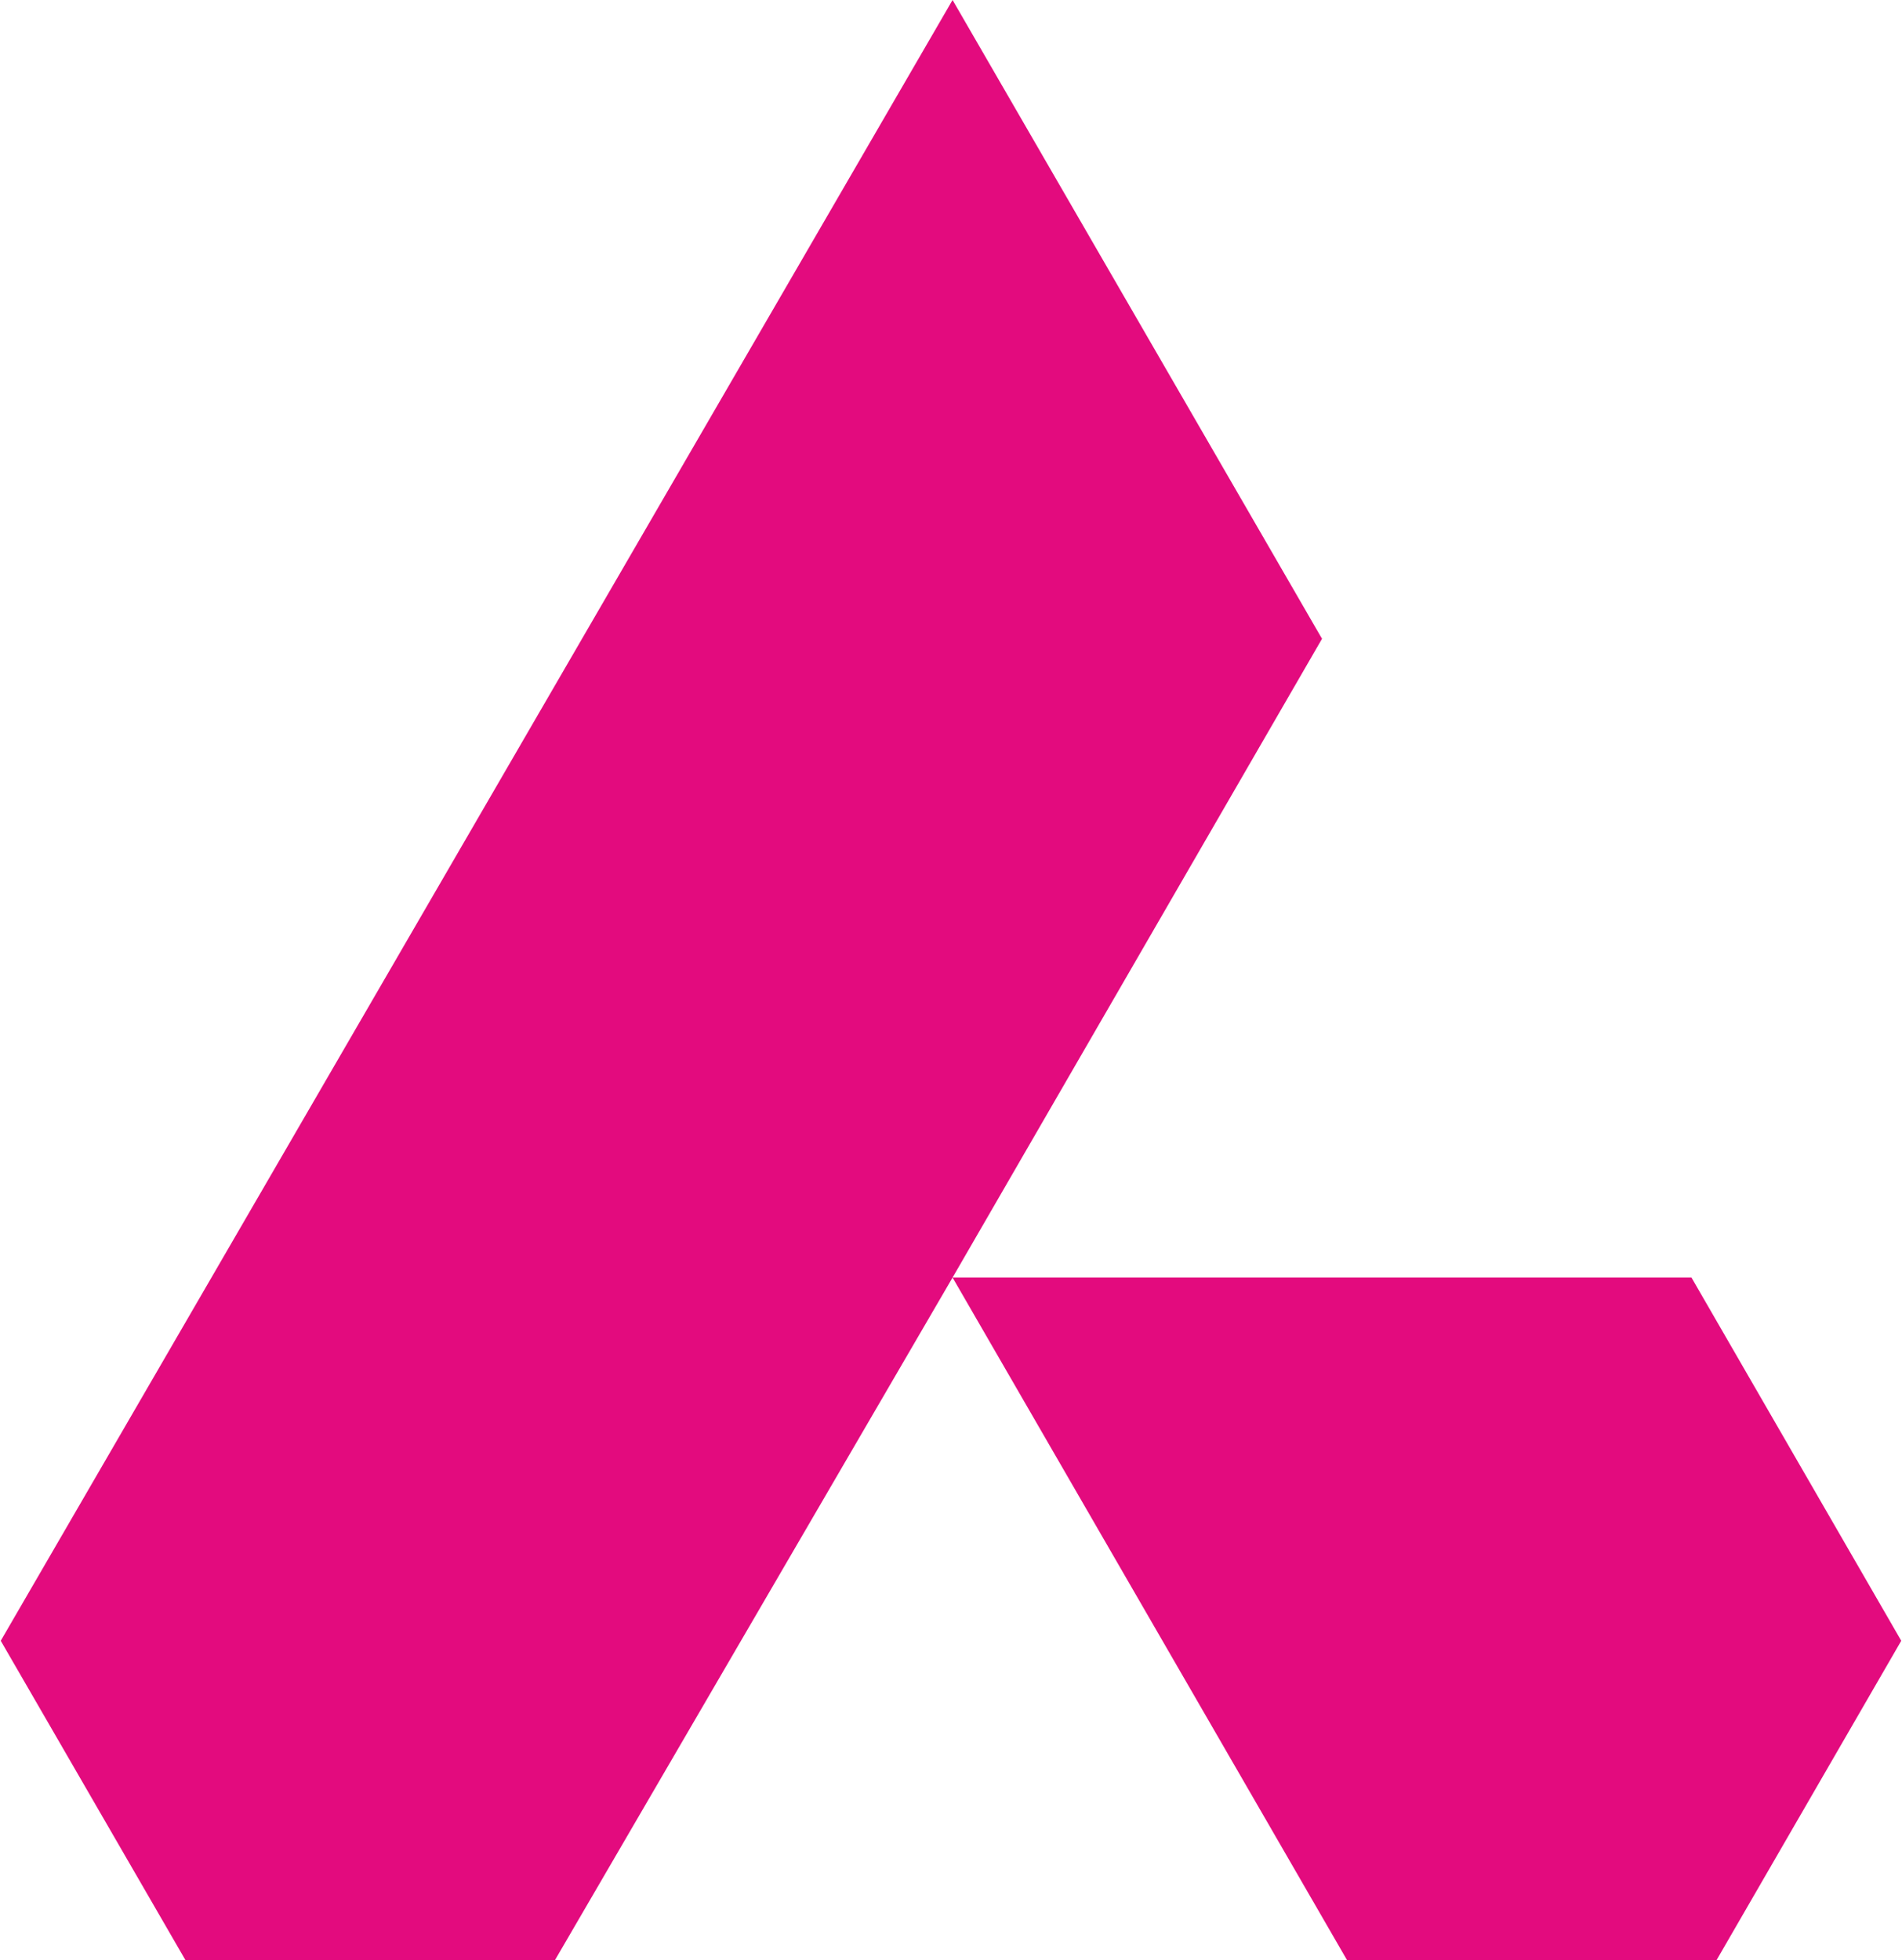 <?xml version="1.0" encoding="UTF-8"?> <svg xmlns="http://www.w3.org/2000/svg" xmlns:xlink="http://www.w3.org/1999/xlink" xmlns:xodm="http://www.corel.com/coreldraw/odm/2003" xml:space="preserve" width="5.379mm" height="5.543mm" version="1.1" style="shape-rendering:geometricPrecision; text-rendering:geometricPrecision; image-rendering:optimizeQuality; fill-rule:evenodd; clip-rule:evenodd" viewBox="0 0 6.07 6.26"> <defs> <style type="text/css"> .fil0 {fill:#E30B7E;fill-rule:nonzero} </style> </defs> <g id="Слой_x0020_1">  <g id="_1729070472400"> <g id="_2960412865696"> <polygon class="fil0" points="0.59,6.26 1.77,6.26 3.04,4.08 4.22,2.04 3.04,0 -0,5.24 "></polygon> <polygon class="fil0" points="5.4,4.08 3.04,4.08 4.3,6.26 5.48,6.26 6.07,5.24 "></polygon> </g> </g> </g> </svg> 